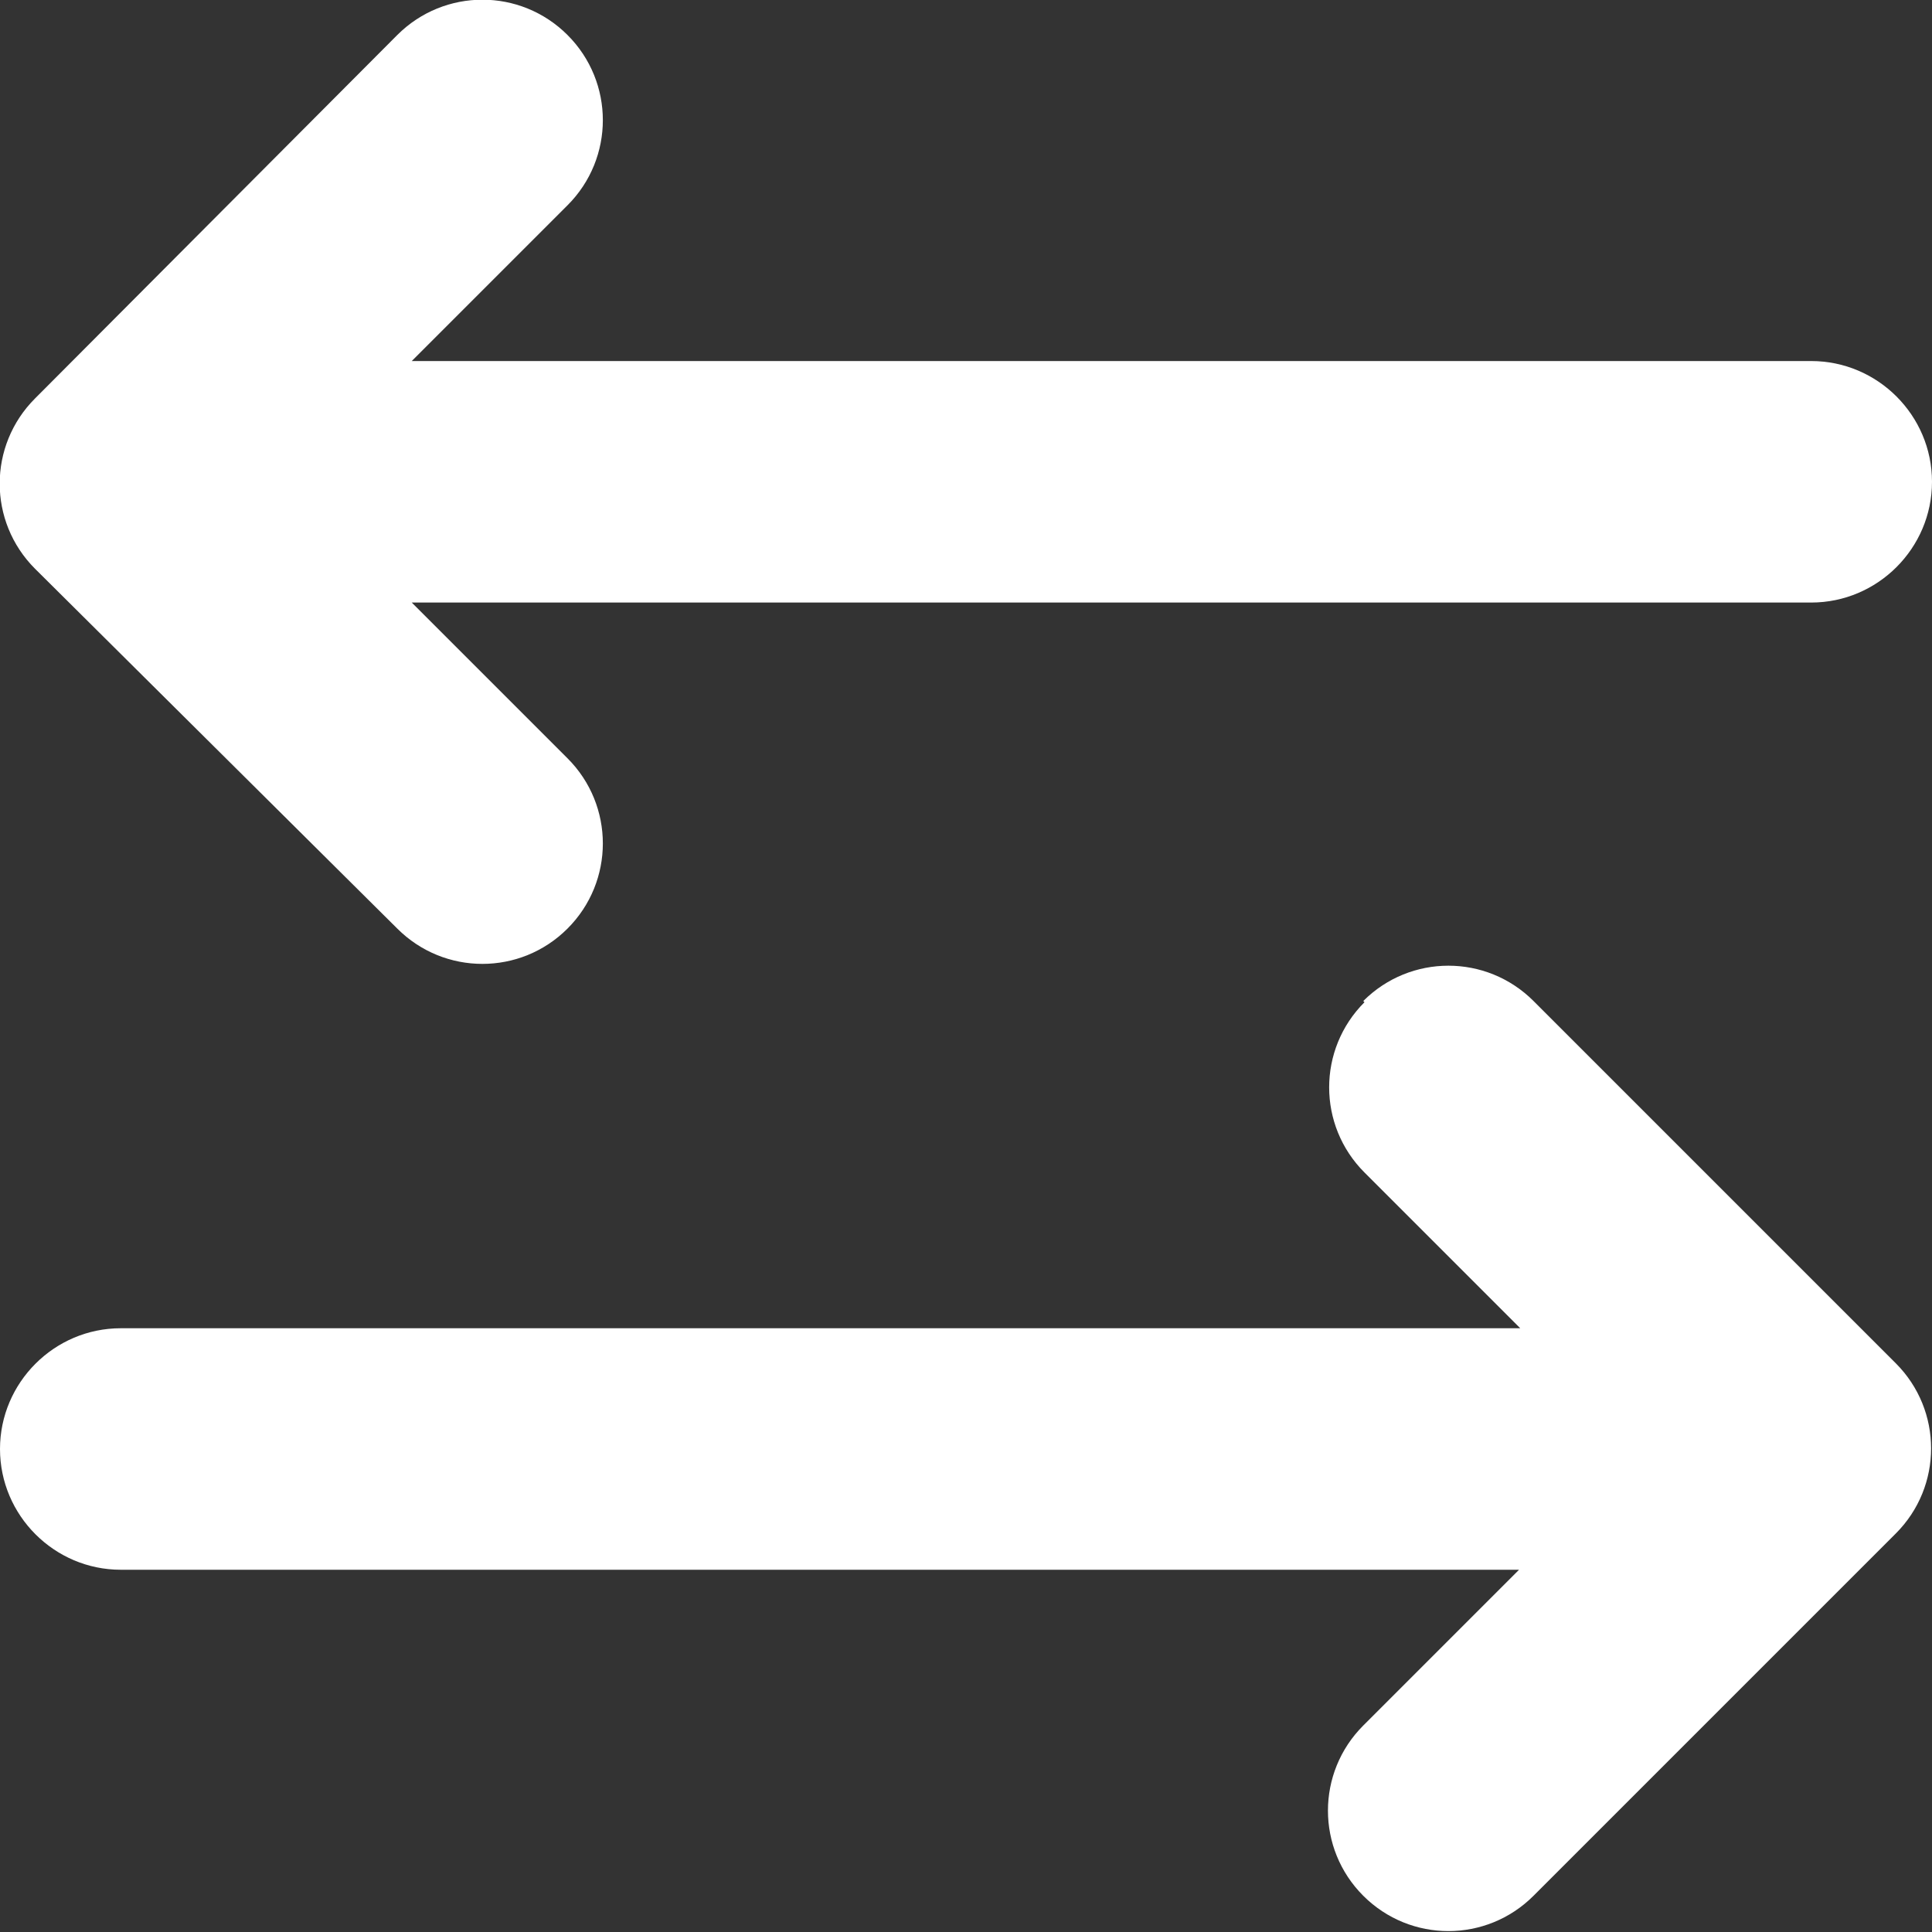 <?xml version="1.0" encoding="UTF-8"?>
<svg id="Layer_1" data-name="Layer 1" xmlns="http://www.w3.org/2000/svg" viewBox="0 0 16 16">
  <rect x="0" y="0" width="16" height="16" fill="#333333" stroke="none"/>
  <defs>
    <style>
      .cls-1 {
        fill: #fff;
      }
    </style>
  </defs>
  <path class="cls-1" d="M11.29,8.29c.39-.39,1.02-.39,1.41,0l3,3c.39.39.39,1.02,0,1.41l-3,3c-.39.39-1.02.39-1.41,0-.39-.39-.39-1.02,0-1.41l1.29-1.29H1C.45,13,0,12.55,0,12c0-.55.45-1,1-1h11.59l-1.29-1.29c-.39-.39-.39-1.02,0-1.41ZM3.29.29c.39-.39,1.02-.39,1.41,0,.39.39.39,1.02,0,1.41l-1.29,1.29h11.59c.55,0,1,.45,1,1s-.45,1-1,1H3.41l1.29,1.29c.39.39.39,1.02,0,1.41-.39.39-1.02.39-1.41,0L.29,4.71c-.39-.39-.39-1.02,0-1.41L3.29.29Z"/>
</svg>